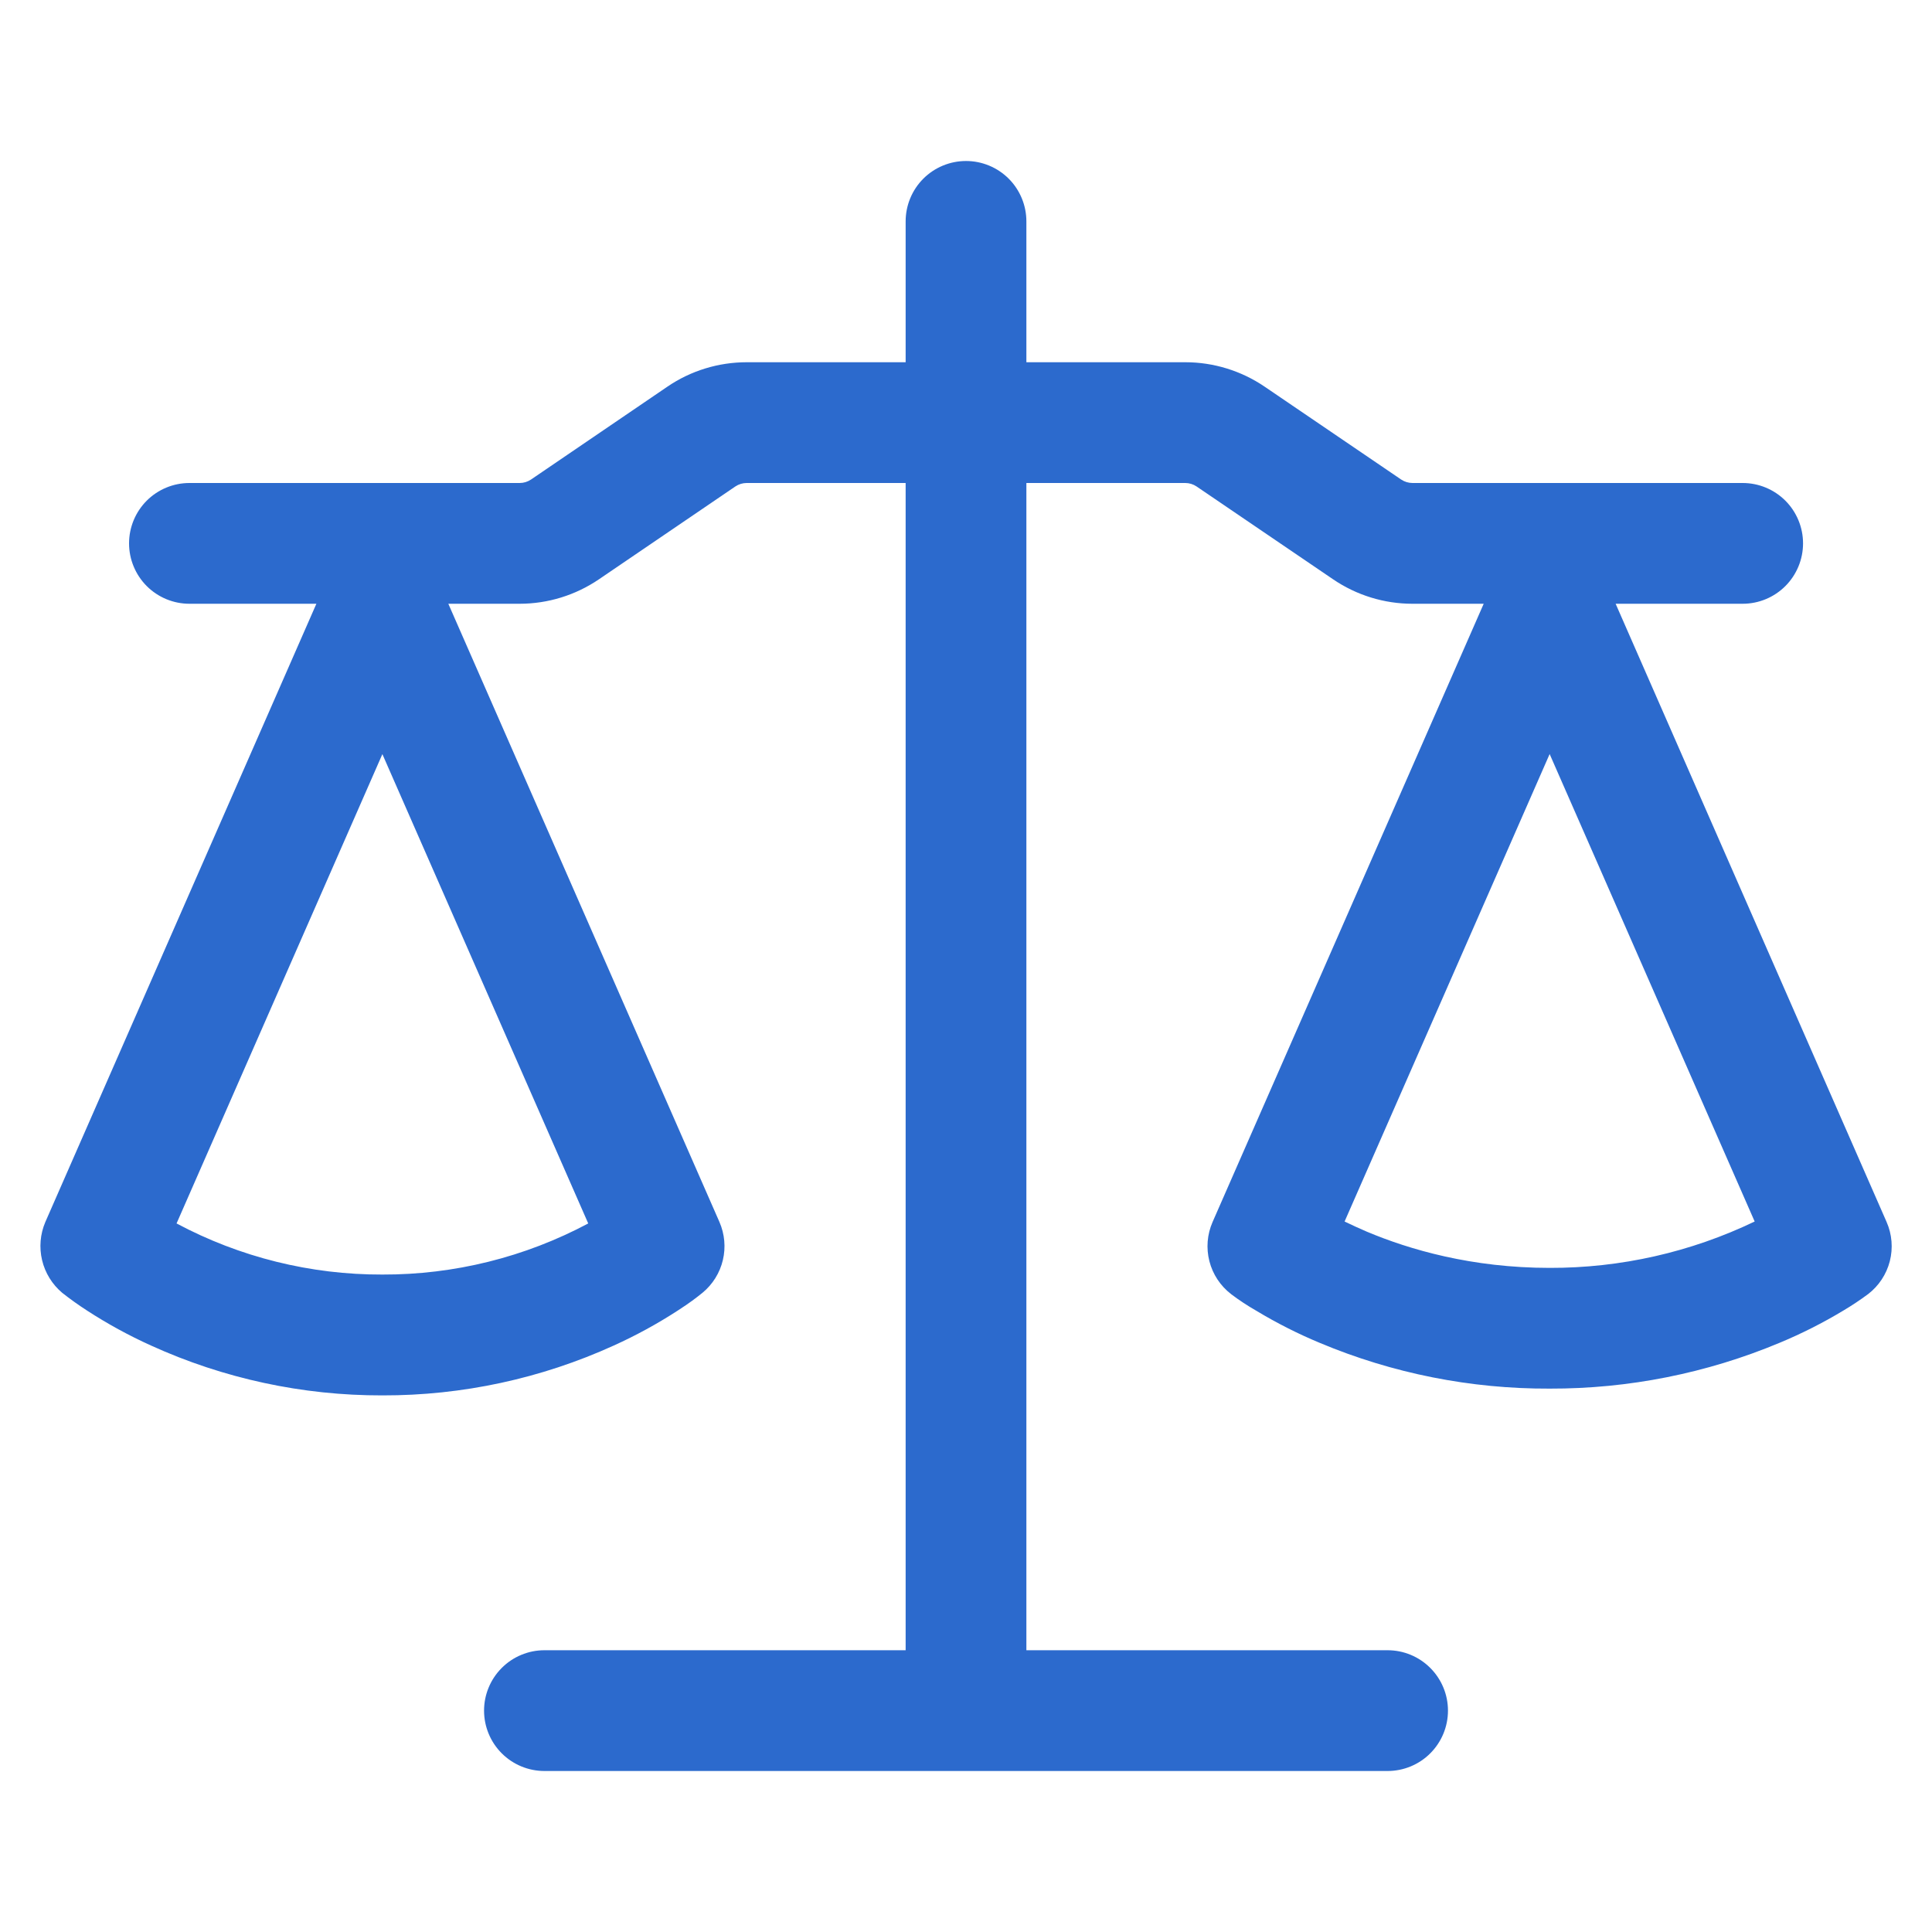 <svg width="75" height="75" viewBox="0 0 75 75" fill="none" xmlns="http://www.w3.org/2000/svg">
<path d="M39.844 8.594V14.062H46.016C47.113 14.062 48.185 14.394 49.091 15.009L54.394 18.616C54.526 18.703 54.671 18.748 54.832 18.75H67.65C68.272 18.75 68.868 18.997 69.308 19.436C69.747 19.876 69.994 20.472 69.994 21.094C69.994 21.715 69.747 22.311 69.308 22.751C68.868 23.191 68.272 23.438 67.65 23.438H62.719L73.238 47.438C73.448 47.917 73.492 48.454 73.362 48.962C73.231 49.469 72.935 49.918 72.519 50.237C72.207 50.469 71.884 50.683 71.55 50.881C70.759 51.357 69.934 51.774 69.082 52.128C66.255 53.31 63.221 53.915 60.157 53.906C57.094 53.919 54.059 53.316 51.235 52.131C50.382 51.776 49.557 51.358 48.766 50.881C48.434 50.691 48.113 50.48 47.807 50.25L47.791 50.237C47.376 49.918 47.079 49.469 46.949 48.962C46.818 48.454 46.862 47.917 47.072 47.438L57.597 23.438H54.829C53.732 23.438 52.66 23.106 51.754 22.491L46.45 18.884C46.321 18.797 46.169 18.75 46.013 18.75H39.844V64.062H53.866C54.488 64.062 55.084 64.309 55.523 64.749C55.963 65.189 56.21 65.785 56.21 66.406C56.21 67.028 55.963 67.624 55.523 68.064C55.084 68.503 54.488 68.75 53.866 68.75H21.135C20.513 68.75 19.917 68.503 19.478 68.064C19.038 67.624 18.791 67.028 18.791 66.406C18.791 65.785 19.038 65.189 19.478 64.749C19.917 64.309 20.513 64.062 21.135 64.062H35.157V18.75H28.985C28.829 18.75 28.677 18.797 28.547 18.884L23.247 22.491C22.341 23.106 21.269 23.438 20.172 23.438H17.404L27.929 47.438C28.132 47.904 28.179 48.424 28.061 48.919C27.943 49.414 27.667 49.857 27.276 50.181C27.026 50.384 26.776 50.575 26.307 50.878C25.517 51.391 24.689 51.843 23.832 52.231C21.01 53.516 17.945 54.176 14.844 54.169C11.744 54.176 8.678 53.516 5.857 52.231C4.999 51.843 4.172 51.391 3.382 50.878C3.049 50.663 2.727 50.433 2.416 50.188C2.026 49.86 1.752 49.416 1.634 48.921C1.516 48.426 1.56 47.906 1.76 47.438L12.282 23.438H7.354C6.732 23.438 6.136 23.191 5.696 22.751C5.257 22.311 5.01 21.715 5.01 21.094C5.01 20.472 5.257 19.876 5.696 19.436C6.136 18.997 6.732 18.75 7.354 18.75H20.172C20.331 18.75 20.478 18.705 20.613 18.616L25.91 15.009C26.816 14.391 27.891 14.062 28.988 14.062H35.157V8.594C35.157 7.972 35.404 7.376 35.843 6.936C36.283 6.497 36.879 6.25 37.501 6.25C38.122 6.25 38.718 6.497 39.158 6.936C39.597 7.376 39.844 7.972 39.844 8.594ZM6.854 47.494C9.312 48.805 12.058 49.487 14.844 49.478C17.631 49.487 20.376 48.805 22.835 47.494L14.844 29.275L6.854 47.494ZM52.197 47.419C52.454 47.544 52.74 47.675 53.057 47.812C54.713 48.509 57.135 49.219 60.157 49.219C62.912 49.226 65.632 48.611 68.116 47.419L60.157 29.272L52.197 47.419Z" fill="#2C6ACD"/>
</svg>
